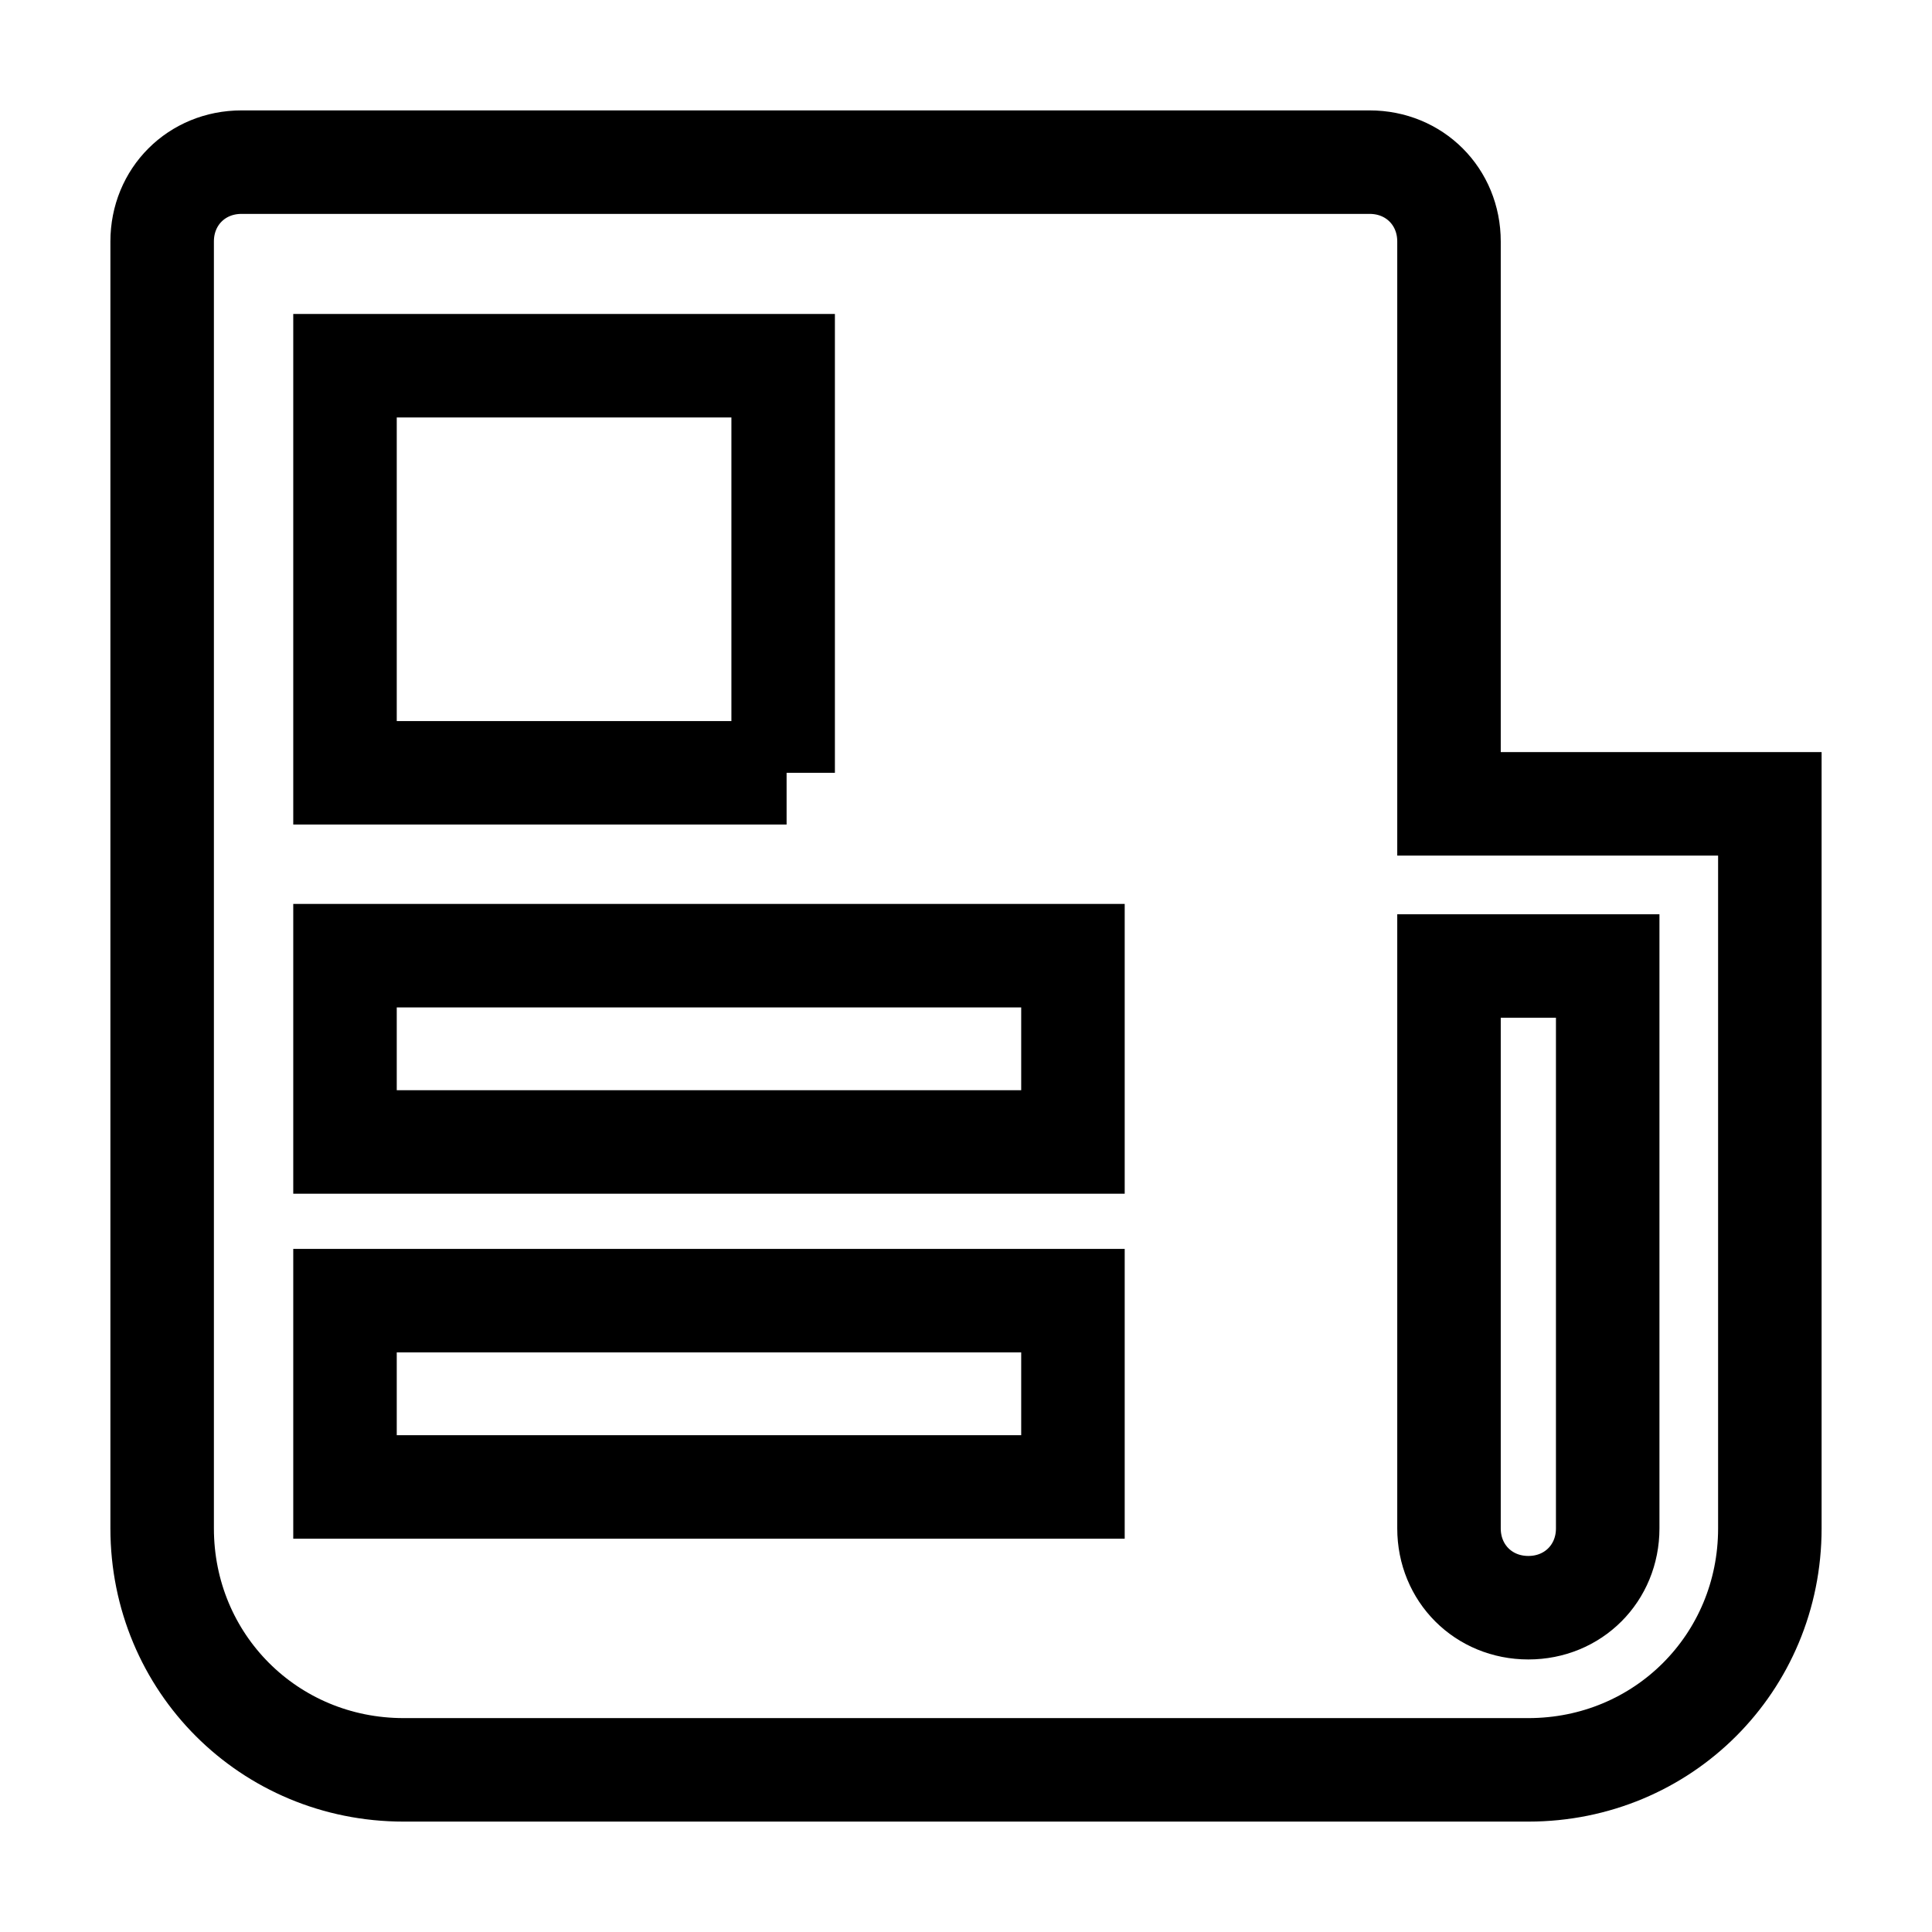 <?xml version="1.0" encoding="utf-8"?>
<!-- Generator: Adobe Illustrator 23.0.5, SVG Export Plug-In . SVG Version: 6.00 Build 0)  -->
<svg version="1.1" id="Group_867" xmlns="http://www.w3.org/2000/svg" xmlns:xlink="http://www.w3.org/1999/xlink" x="0px" y="0px"
	 viewBox="0 0 56 56" style="enable-background:new 0 0 56 56;" xml:space="preserve">
<style type="text/css">
	.st0{fill:none;}
	.st1{fill:none;stroke:#000000;stroke-width:3;stroke-miterlimit:10;}
</style>
<path id="Path_2763" class="st0" d="M0,0h56v56H0V0z"/>
<path id="Path_2764" class="st1" d="M44.3,51.3H11.7c-3.9,0-7-3.1-7-7V7c0-1.3,1-2.3,2.3-2.3c0,0,0,0,0,0h32.7C41,4.7,42,5.7,42,7
	c0,0,0,0,0,0v16.3h9.3v21C51.3,48.2,48.2,51.3,44.3,51.3z M42,28v16.3c0,1.3,1,2.3,2.3,2.3s2.3-1,2.3-2.3V28H42z M22.8,22.4H10V10.6
	h12.7V22.4z M31.1,33.1H10v-5.4h21.1V33.1z M31.1,43.1H10v-5.4h21.1V43.1z"/>
</svg>
